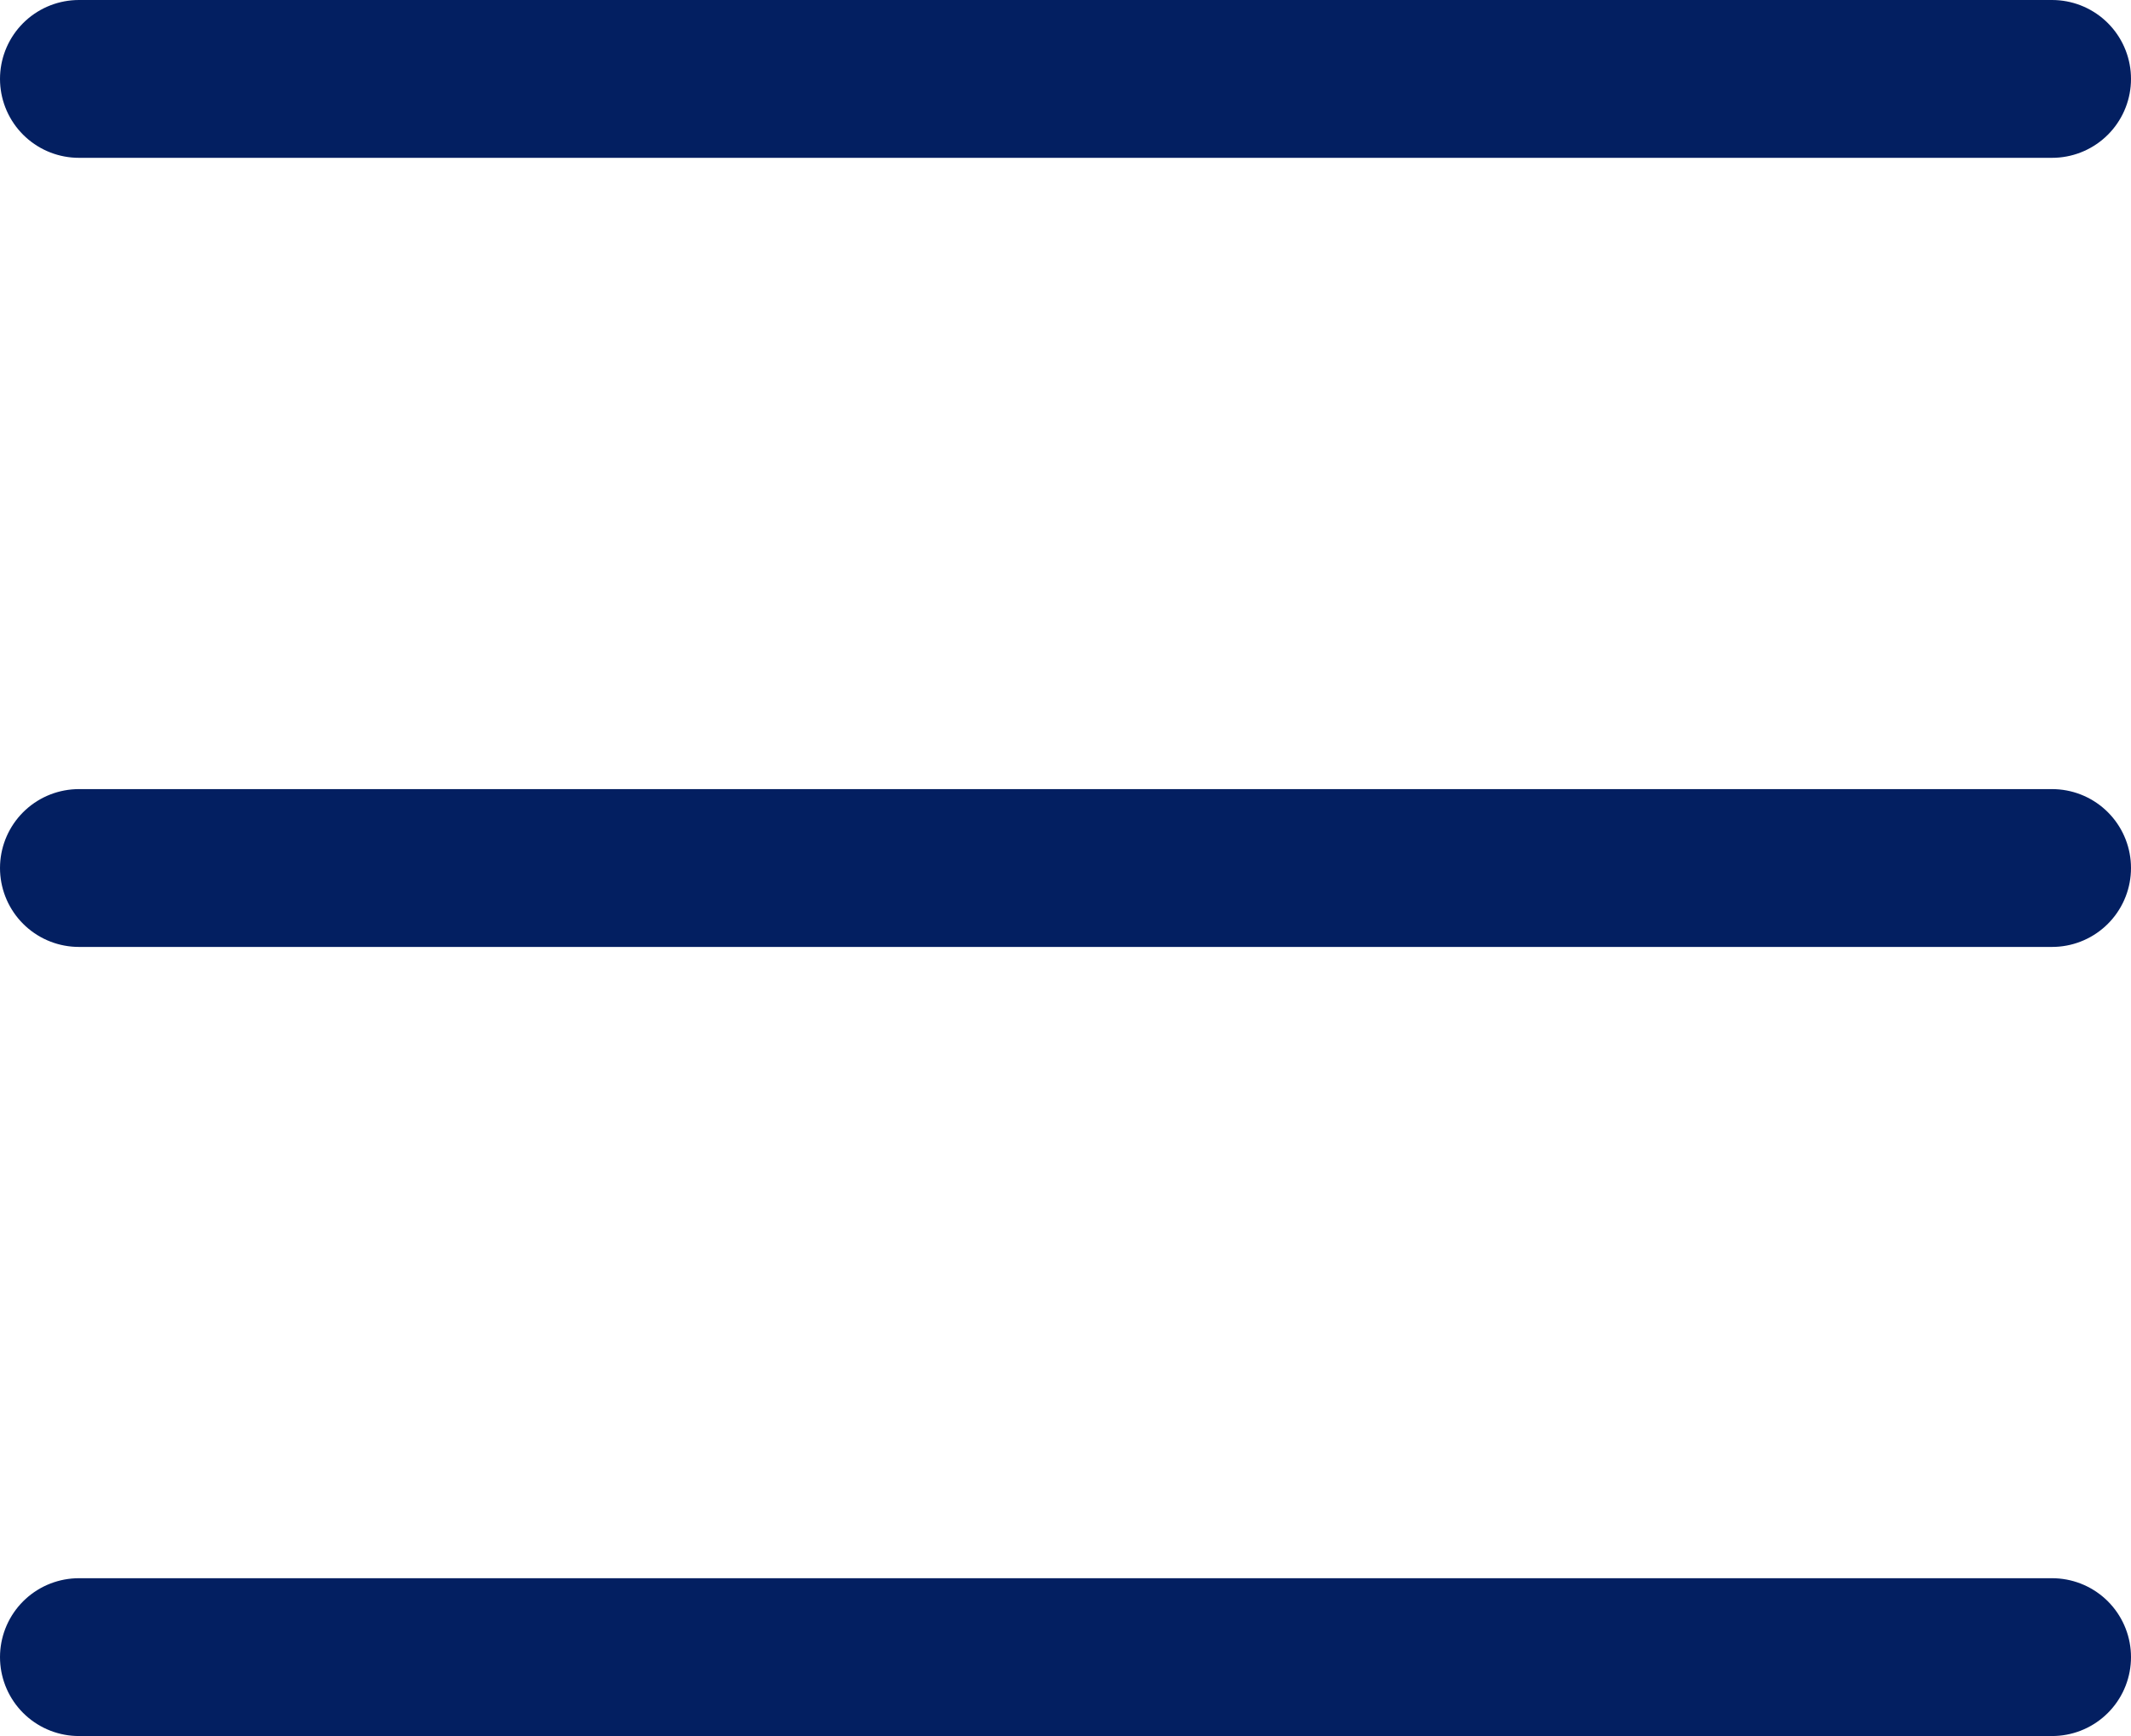 <svg xmlns="http://www.w3.org/2000/svg" width="27" height="22" viewBox="0 0 27 22" fill="none">
<line x1="1" y1="1" x2="26" y2="1" stroke="#031F61" stroke-width="2" stroke-linecap="round"/>
<line x1="1" y1="11" x2="26" y2="11" stroke="#031F61" stroke-width="2" stroke-linecap="round"/>
<line x1="1" y1="21" x2="26" y2="21" stroke="#031F61" stroke-width="2" stroke-linecap="round"/>
</svg>